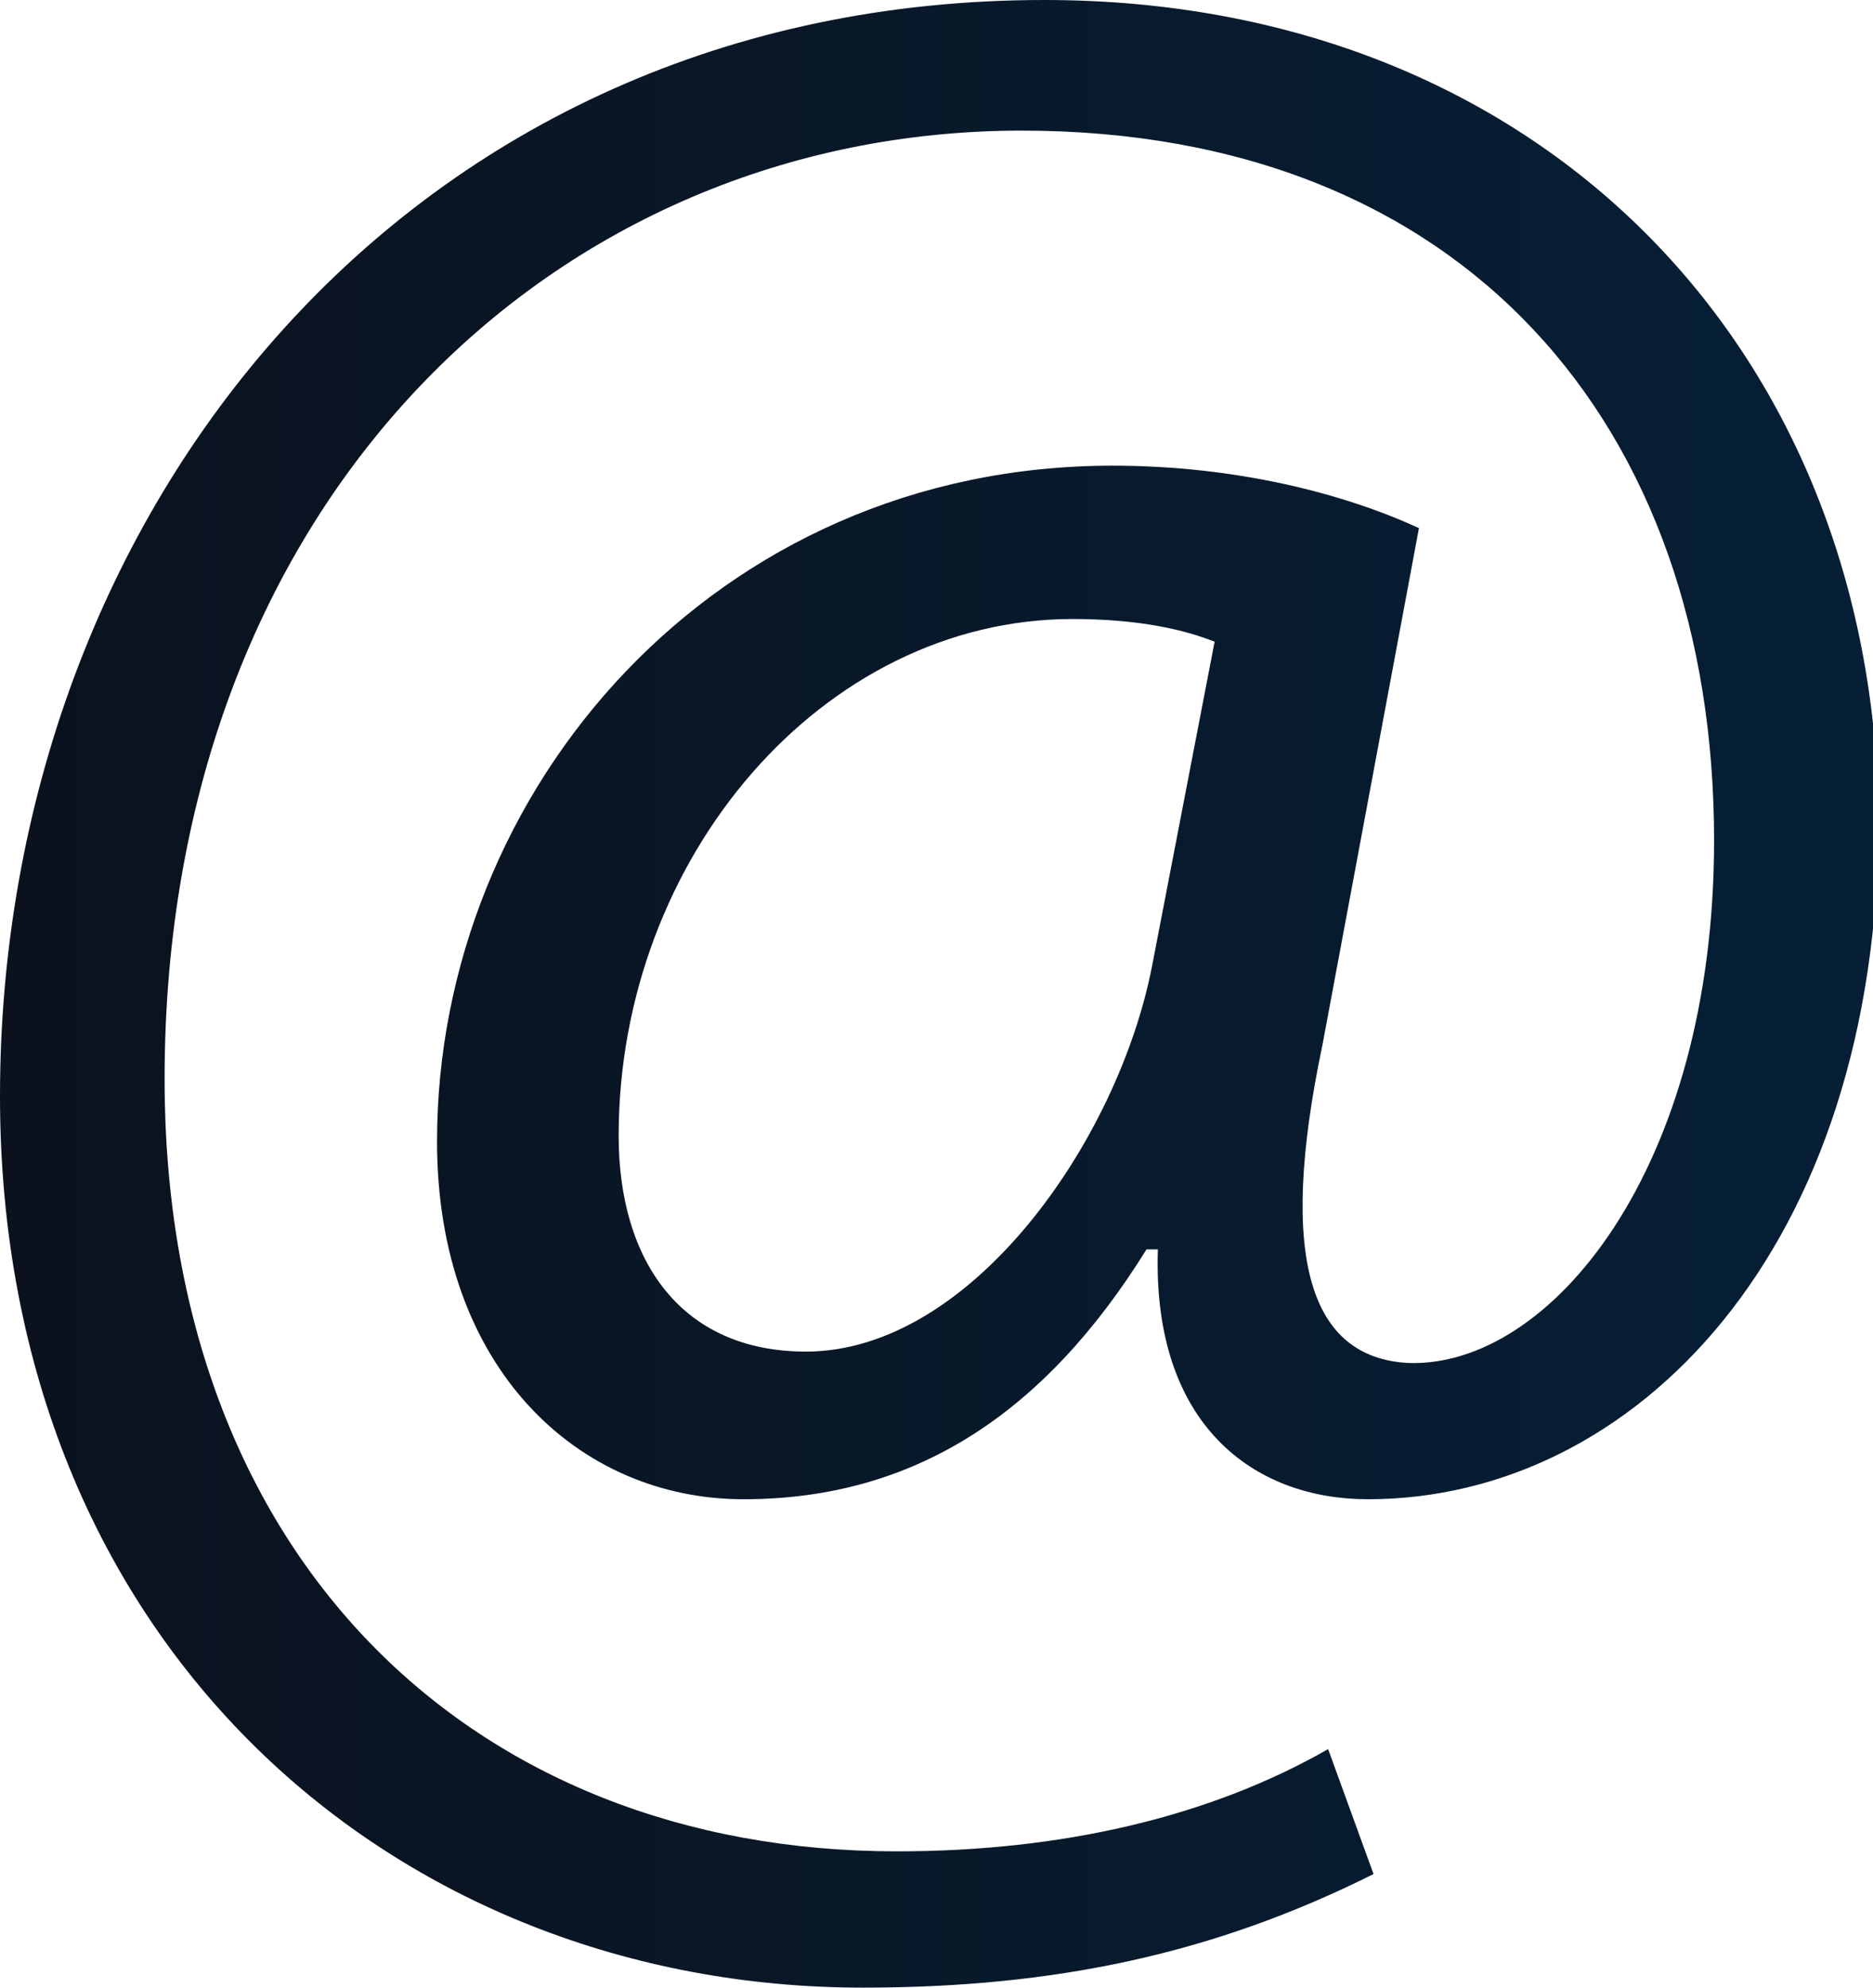 <?xml version="1.0" encoding="utf-8"?>
<!-- Generator: Adobe Illustrator 21.0.0, SVG Export Plug-In . SVG Version: 6.00 Build 0)  -->
<svg version="1.1" id="Layer_1" xmlns="http://www.w3.org/2000/svg" xmlns:xlink="http://www.w3.org/1999/xlink" x="0px" y="0px"
	 viewBox="0 0 33 35" style="enable-background:new 0 0 33 35;" xml:space="preserve">
<style type="text/css">
	.st0{clip-path:url(#SVGID_2_);fill:url(#SVGID_3_);}
</style>
<g>
	<defs>
		<path id="SVGID_1_" d="M10.9,20c0-4.9,3.6-9.1,8-9.1c1.2,0,2,0.2,2.5,0.4l-1.1,5.7c-0.6,3.1-3.2,6.8-6.1,6.8
			C12,23.8,10.9,22.2,10.9,20 M0,19.3C0,29,7,35,15.2,35c3.4,0,6.2-0.6,9-2l-0.8-2.2c-2.1,1.2-4.7,1.8-7.6,1.8
			C8.3,32.6,2.9,27.4,2.9,19C2.9,8.8,9.8,2.3,18,2.3c7.8,0,12.2,5.2,12.2,12.5c0,5.8-2.9,9.3-5.4,9.2c-1.7-0.1-2.3-1.8-1.5-5.6
			l1.7-9.1c-1.3-0.6-3.2-1.1-5.4-1.1c-7,0-11.9,5.7-11.9,11.9c0,4,2.5,6.3,5.4,6.3c3,0,5.3-1.5,7.1-4.4h0.2
			c-0.1,3.1,1.7,4.4,3.7,4.4c4.7,0,9-4.4,9-12C33,6.1,27.1,0,18.4,0C7.2,0,0,9,0,19.3"/>
	</defs>
	<clipPath id="SVGID_2_">
		<use xlink:href="#SVGID_1_"  style="overflow:visible;"/>
	</clipPath>
	
		<linearGradient id="SVGID_3_" gradientUnits="userSpaceOnUse" x1="-498.661" y1="322.991" x2="-497.133" y2="322.991" gradientTransform="matrix(21.589 0 0 -21.589 10765.724 6990.626)">
		<stop  offset="0" style="stop-color:#0B121E"/>
		<stop  offset="1" style="stop-color:#061F36"/>
	</linearGradient>
	<rect x="0" y="0" class="st0" width="33" height="35"/>
</g>
</svg>
